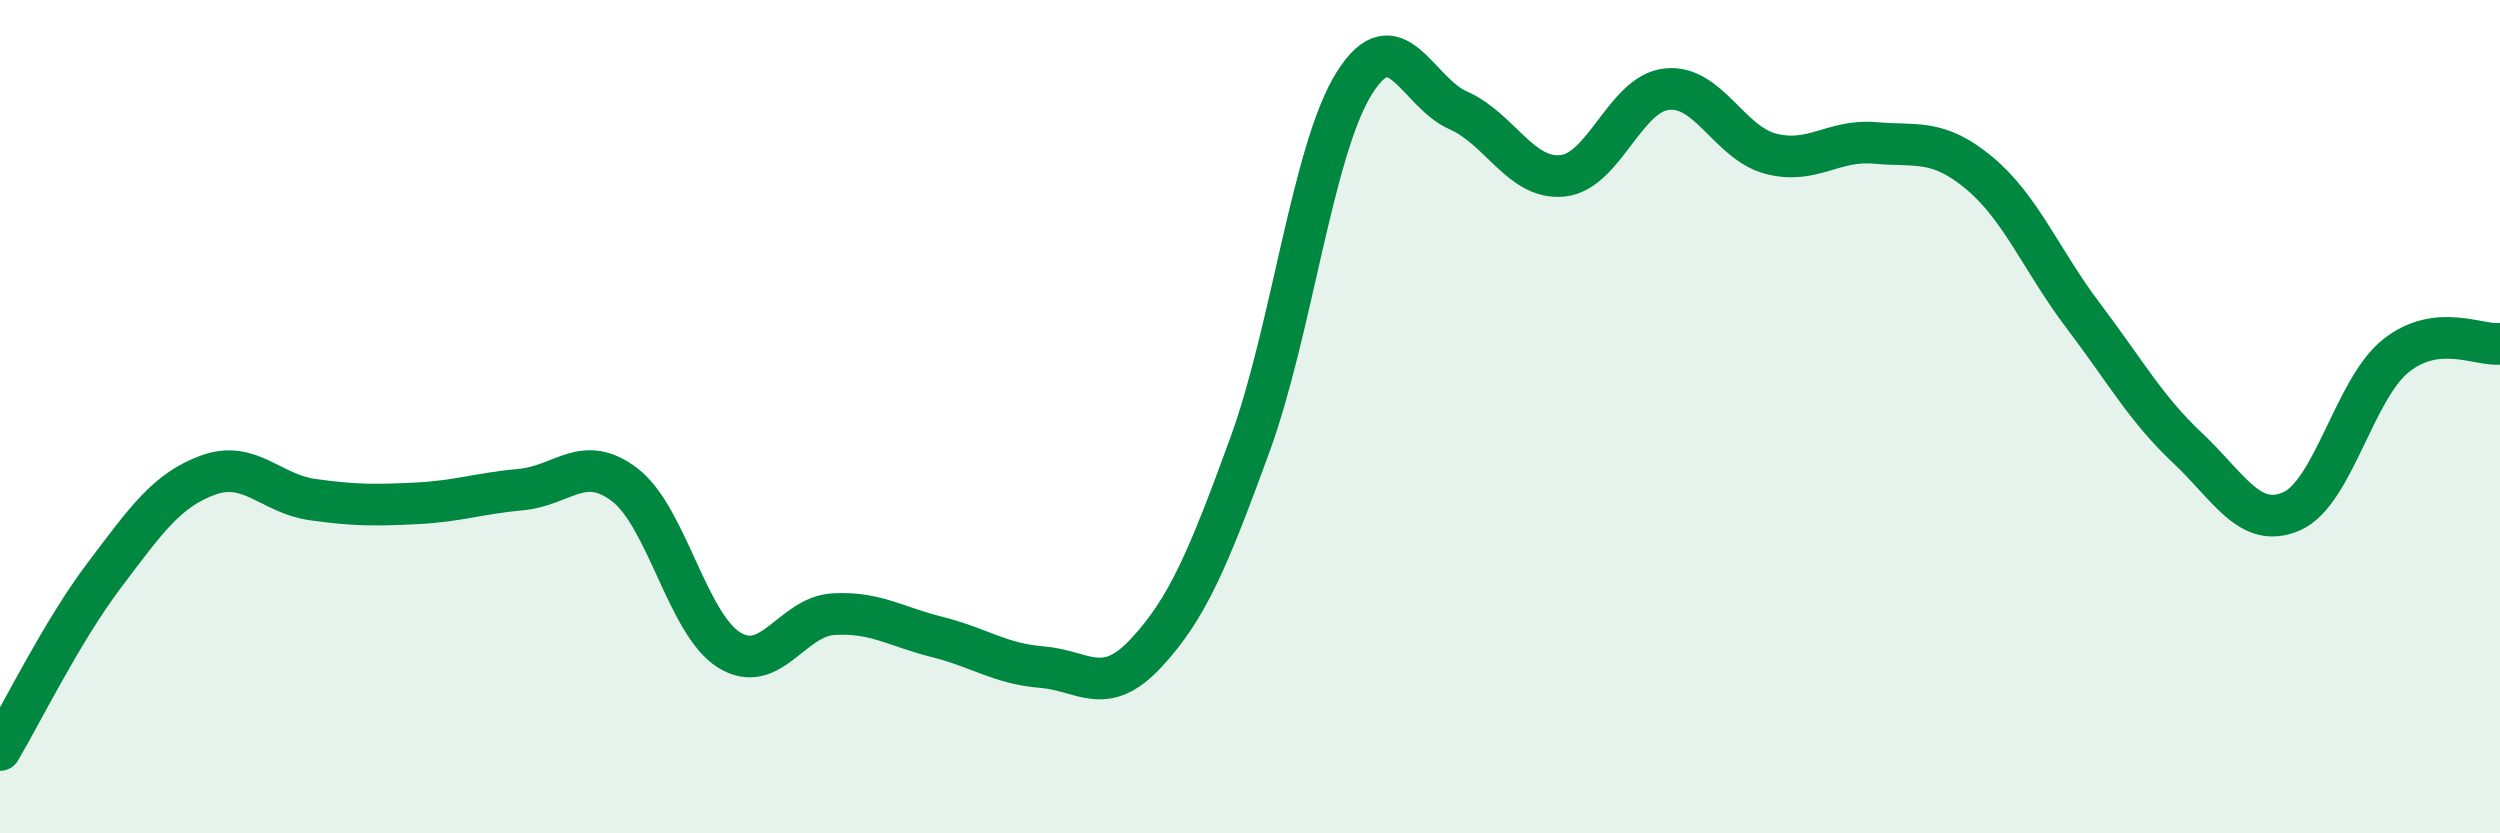 
    <svg width="60" height="20" viewBox="0 0 60 20" xmlns="http://www.w3.org/2000/svg">
      <path
        d="M 0,18 C 0.5,17.16 1.5,15.13 2.5,13.81 C 3.5,12.49 4,11.76 5,11.4 C 6,11.04 6.5,11.85 7.5,11.99 C 8.5,12.13 9,12.13 10,12.08 C 11,12.03 11.5,11.84 12.5,11.75 C 13.5,11.66 14,10.87 15,11.64 C 16,12.41 16.5,14.98 17.5,15.6 C 18.5,16.22 19,14.8 20,14.74 C 21,14.68 21.5,15.04 22.5,15.29 C 23.5,15.54 24,15.93 25,16.01 C 26,16.09 26.5,16.75 27.5,15.68 C 28.5,14.61 29,13.41 30,10.67 C 31,7.93 31.5,3.6 32.5,2 C 33.5,0.4 34,2.21 35,2.65 C 36,3.09 36.5,4.32 37.5,4.22 C 38.5,4.12 39,2.25 40,2.14 C 41,2.03 41.5,3.43 42.5,3.69 C 43.5,3.95 44,3.34 45,3.43 C 46,3.52 46.5,3.32 47.5,4.15 C 48.5,4.98 49,6.26 50,7.58 C 51,8.9 51.5,9.81 52.5,10.75 C 53.5,11.69 54,12.71 55,12.27 C 56,11.83 56.5,9.34 57.5,8.54 C 58.5,7.74 59.5,8.31 60,8.25L60 20L0 20Z"
        fill="#008740"
        opacity="0.1"
        stroke-linecap="round"
        stroke-linejoin="round"
      />
      <path
        d="M 0,18 C 0.5,17.16 1.5,15.13 2.5,13.81 C 3.5,12.49 4,11.76 5,11.4 C 6,11.04 6.5,11.85 7.5,11.99 C 8.5,12.13 9,12.13 10,12.08 C 11,12.03 11.5,11.84 12.5,11.75 C 13.5,11.66 14,10.87 15,11.64 C 16,12.41 16.5,14.98 17.5,15.6 C 18.5,16.22 19,14.8 20,14.74 C 21,14.68 21.5,15.04 22.5,15.29 C 23.5,15.54 24,15.93 25,16.01 C 26,16.09 26.5,16.75 27.5,15.68 C 28.5,14.61 29,13.41 30,10.67 C 31,7.93 31.5,3.6 32.5,2 C 33.5,0.4 34,2.21 35,2.65 C 36,3.09 36.5,4.32 37.5,4.22 C 38.5,4.12 39,2.25 40,2.14 C 41,2.03 41.5,3.43 42.5,3.69 C 43.5,3.95 44,3.34 45,3.43 C 46,3.52 46.5,3.32 47.5,4.15 C 48.5,4.98 49,6.26 50,7.58 C 51,8.9 51.5,9.81 52.5,10.75 C 53.5,11.69 54,12.71 55,12.27 C 56,11.83 56.5,9.34 57.5,8.54 C 58.5,7.74 59.5,8.31 60,8.25"
        stroke="#008740"
        stroke-width="1"
        fill="none"
        stroke-linecap="round"
        stroke-linejoin="round"
      />
    </svg>
  